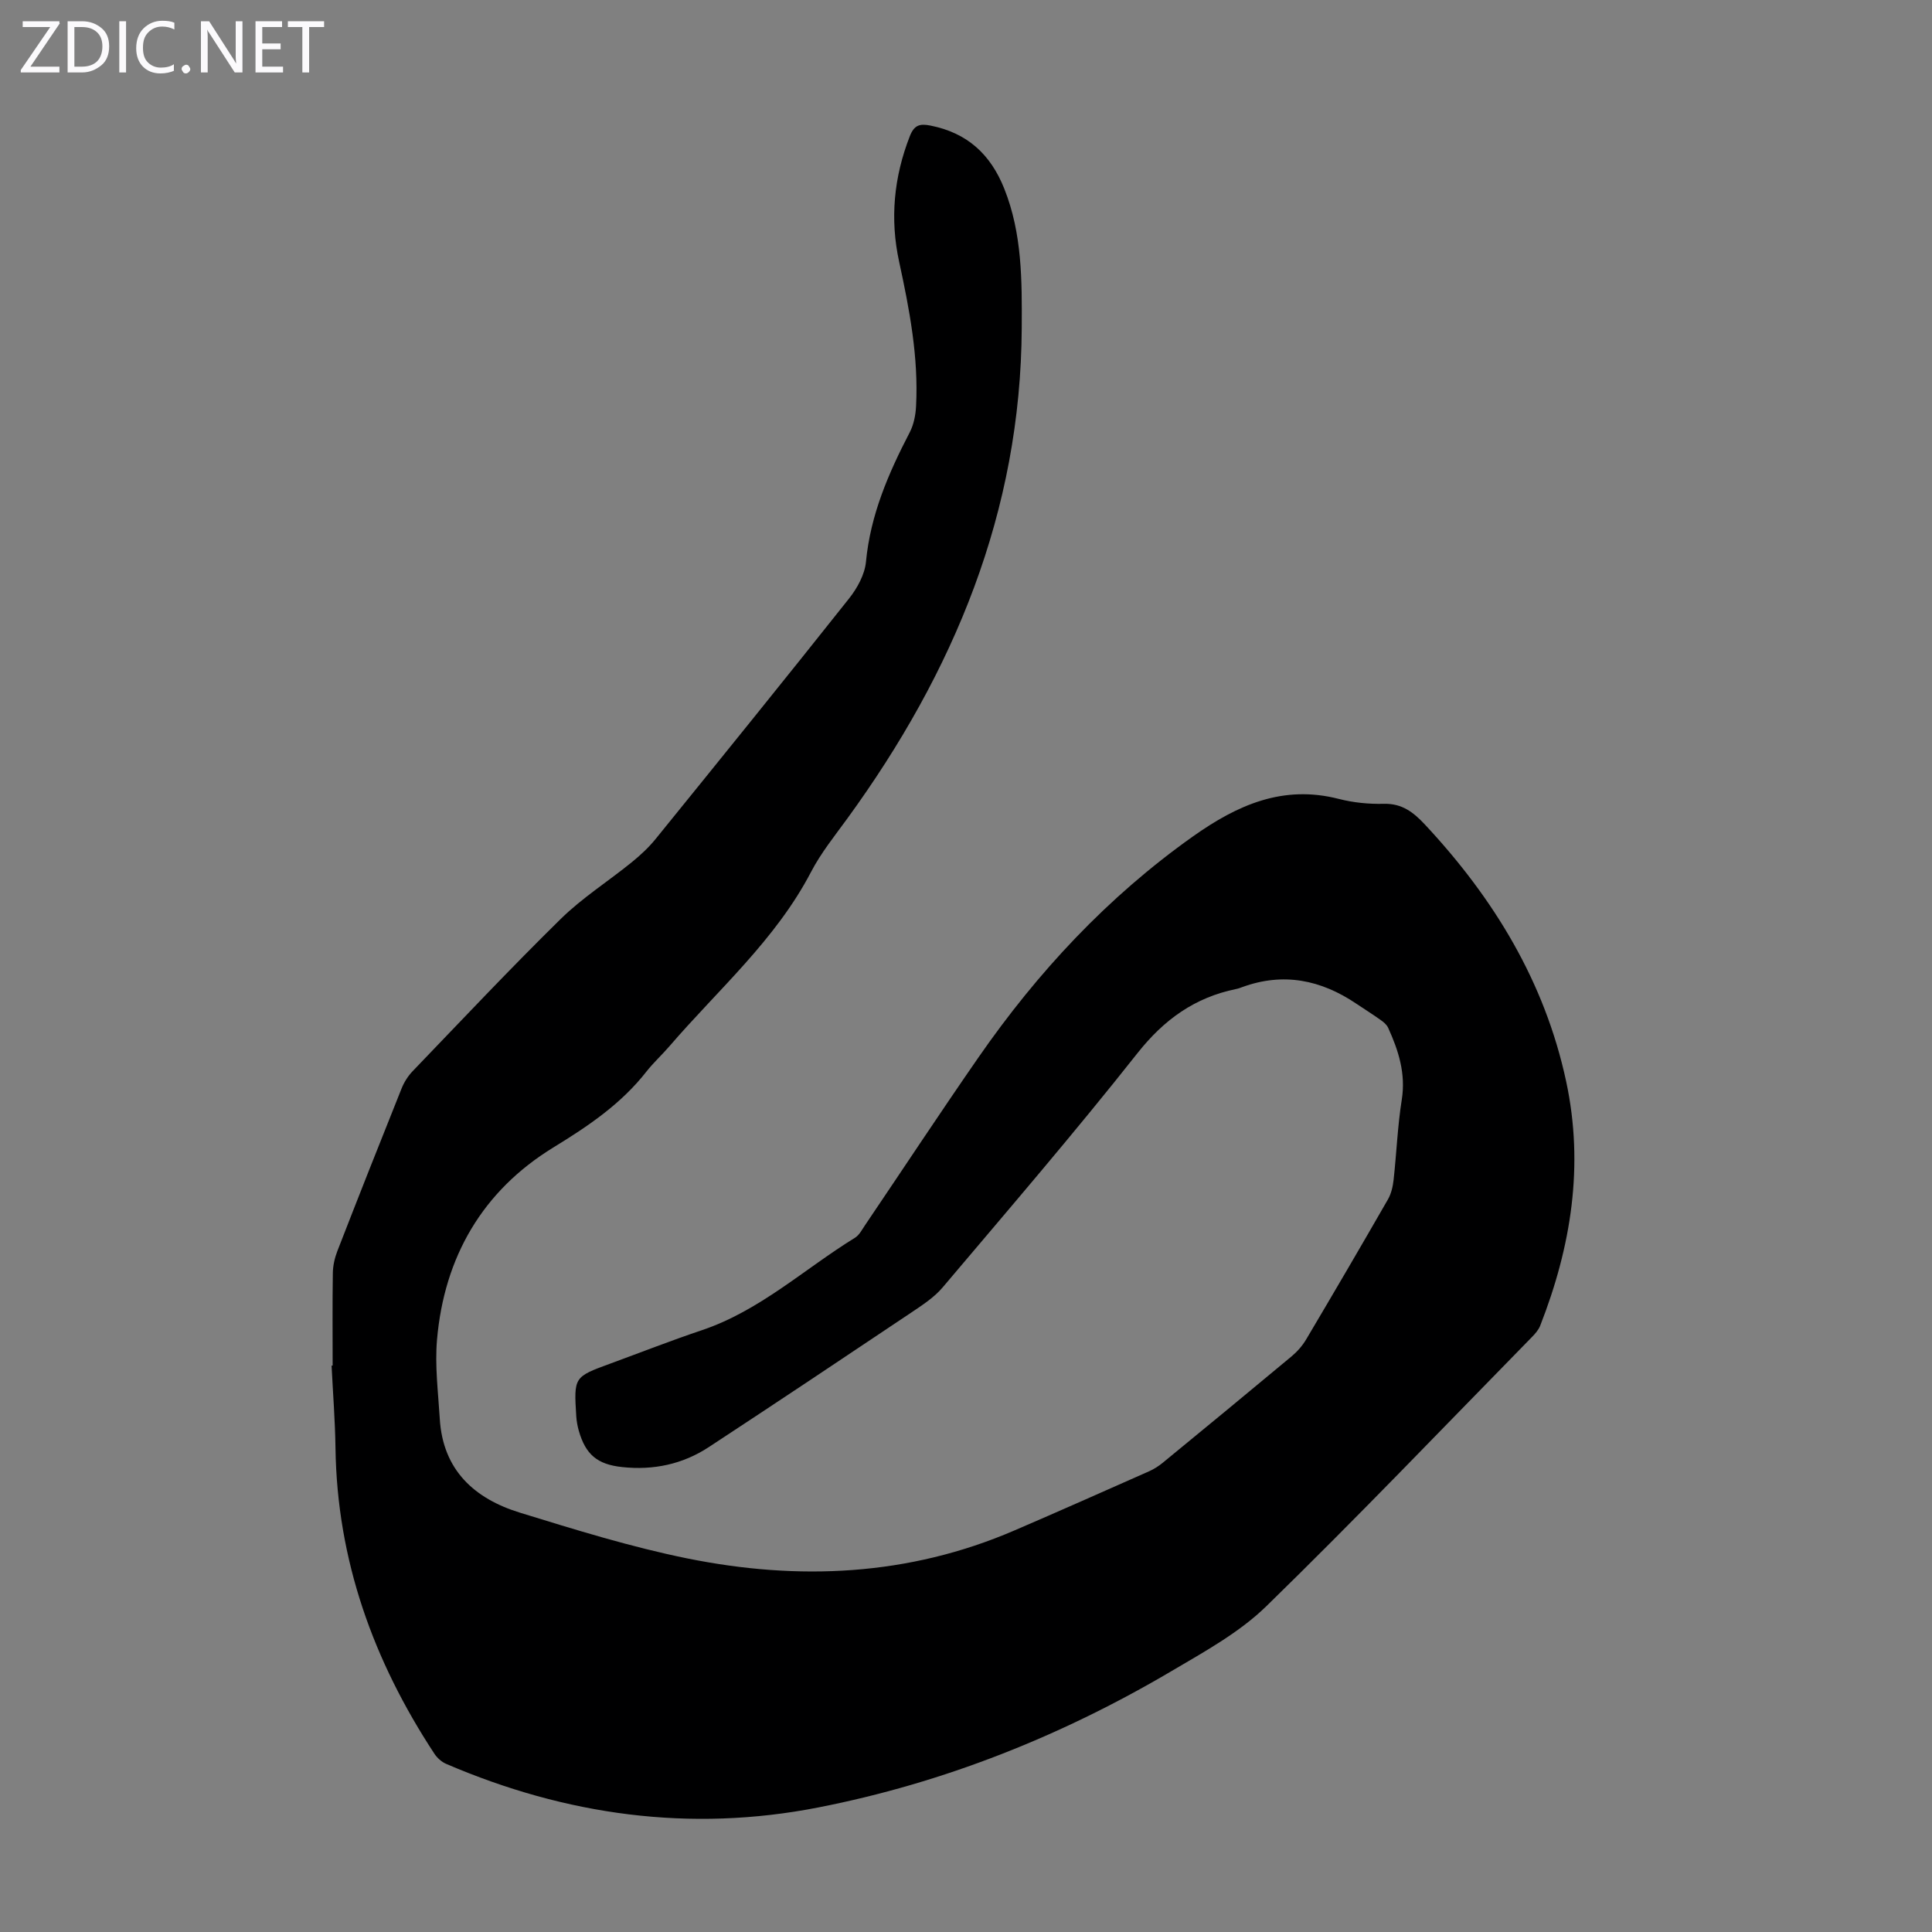 <svg enable-background="new 0 0 400 400" viewBox="0 0 400 400" xmlns="http://www.w3.org/2000/svg"><rect x="0" y="0" width="400" height="400" fill="#808080" stroke="none"/><g fill="#fbfafc"><path d="m12.4 4.8-6.1 9h6v1.2h-8v-.5l6.1-8.9h-5.7v-1.2h7.6v.4z"/><path d="m14 15v-10.6h3c1.6 0 2.9.5 4 1.4s1.6 2.2 1.6 3.8-.5 3-1.6 3.9-2.4 1.5-4 1.5zm1.4-9.4v8.2h1.6c1.3 0 2.4-.4 3.1-1.1s1.1-1.8 1.1-3.1-.4-2.3-1.2-3-1.8-1-3.1-1z"/><path d="m26.1 4.4v10.6h-1.4v-10.6z"/><path d="m36.1 14.6c-.8.4-1.8.6-2.9.6-1.5 0-2.7-.5-3.6-1.4s-1.4-2.2-1.4-3.8c0-1.7.5-3.1 1.5-4.1s2.3-1.6 3.9-1.6c1 0 1.8.1 2.5.4v1.4c-.8-.4-1.6-.6-2.5-.6-1.2 0-2.1.4-2.9 1.2s-1.1 1.8-1.1 3.2c0 1.3.3 2.3 1 3s1.6 1.1 2.7 1.1c1 0 2-.2 2.7-.7v1.3z"/><path d="m37.6 14.3c0-.2.1-.5.3-.6s.4-.3.6-.3c.3 0 .5.1.6.3s.3.4.3.6-.1.4-.3.6-.4.3-.6.3c-.3 0-.5-.1-.6-.3s-.3-.4-.3-.6z"/><path d="m50.2 15h-1.6l-5.3-8.2c-.2-.2-.3-.5-.4-.7 0 .2.1.7.1 1.5v7.4h-1.4v-10.6h1.7l5.2 8.1c.2.4.4.6.4.7 0-.3-.1-.8-.1-1.5v-7.3h1.4z"/><path d="m58.6 15h-5.7v-10.6h5.5v1.2h-4.1v3.4h3.8v1.2h-3.8v3.6h4.3z"/><path d="m67.1 5.6h-3.1v9.4h-1.4v-9.4h-3v-1.2h7.5z"/></g><path d="m68.87 282.73c0-6.38-.06-12.76.04-19.14.02-1.52.37-3.11.92-4.53 4.37-11.25 8.81-22.47 13.3-33.67.52-1.31 1.33-2.6 2.3-3.61 10.16-10.57 20.21-21.26 30.67-31.53 4.44-4.36 9.81-7.77 14.67-11.71 1.81-1.47 3.55-3.08 5.01-4.89 13.39-16.52 26.77-33.05 39.98-49.7 1.71-2.15 3.28-4.99 3.53-7.64.92-9.7 4.65-18.31 9.05-26.78.84-1.61 1.23-3.59 1.32-5.43.53-10.15-1.36-20.03-3.5-29.89-1.93-8.87-1.11-17.53 2.21-26.02.9-2.29 2.04-2.64 4.28-2.19 7.6 1.51 12.43 5.92 15.28 13.08 3.71 9.32 3.66 19 3.61 28.75-.18 38.09-14.04 71.29-36.09 101.61-2.63 3.61-5.48 7.15-7.53 11.08-7.33 14.06-19.22 24.35-29.33 36.1-1.53 1.78-3.29 3.38-4.74 5.22-5.25 6.72-12.06 11.31-19.3 15.74-14.66 8.99-22.58 22.68-24.07 39.78-.47 5.4.24 10.92.57 16.37.63 10.64 7.18 16.56 16.62 19.46 11.41 3.51 22.88 7.08 34.56 9.45 23.05 4.67 45.84 3.68 67.78-5.77 9.34-4.02 18.63-8.15 27.93-12.27 1-.45 1.97-1.07 2.82-1.77 8.91-7.31 17.81-14.64 26.66-22.02 1.17-.98 2.24-2.2 3.02-3.52 5.7-9.62 11.35-19.27 16.92-28.97.68-1.19 1.02-2.67 1.17-4.05.61-5.52.82-11.1 1.69-16.58.86-5.41-.67-10.18-2.82-14.9-.3-.66-.97-1.21-1.59-1.64-1.64-1.17-3.35-2.24-5.02-3.36-7.31-4.93-15.09-6.52-23.57-3.43-.42.15-.84.32-1.28.4-8.55 1.75-14.91 6.3-20.42 13.26-13.04 16.5-26.77 32.46-40.36 48.53-1.76 2.08-4.19 3.65-6.49 5.2-13.94 9.34-27.89 18.65-41.91 27.85-5.42 3.56-11.49 4.84-17.96 4.14-5.11-.55-7.55-2.56-8.97-7.53-.27-.96-.45-1.96-.52-2.96-.51-8.17-.5-8.17 7.07-10.94 6.3-2.31 12.54-4.76 18.89-6.89 12.02-4.03 21.23-12.68 31.75-19.16.89-.55 1.45-1.68 2.08-2.6 7.82-11.57 15.51-23.24 23.47-34.72 12.27-17.7 26.75-33.24 44.42-45.77 9.19-6.51 18.65-10.74 30.21-7.76 3 .77 6.22 1.09 9.32 1.01 3.79-.09 6.14 1.77 8.53 4.33 14.23 15.25 24.77 32.51 29.2 53.12 3.75 17.43 1.04 34.23-5.37 50.6-.35.89-1.06 1.69-1.75 2.39-18.25 18.63-36.28 37.49-54.95 55.69-5.59 5.45-12.78 9.39-19.59 13.41-22.8 13.45-47.14 23.15-73.15 28.25-26.57 5.21-52.28 1.63-77.07-9.02-.95-.41-1.87-1.24-2.44-2.11-12.62-19.2-20.14-40.05-20.47-63.25-.08-5.7-.53-11.4-.81-17.1z" fill="#000001"/></svg>